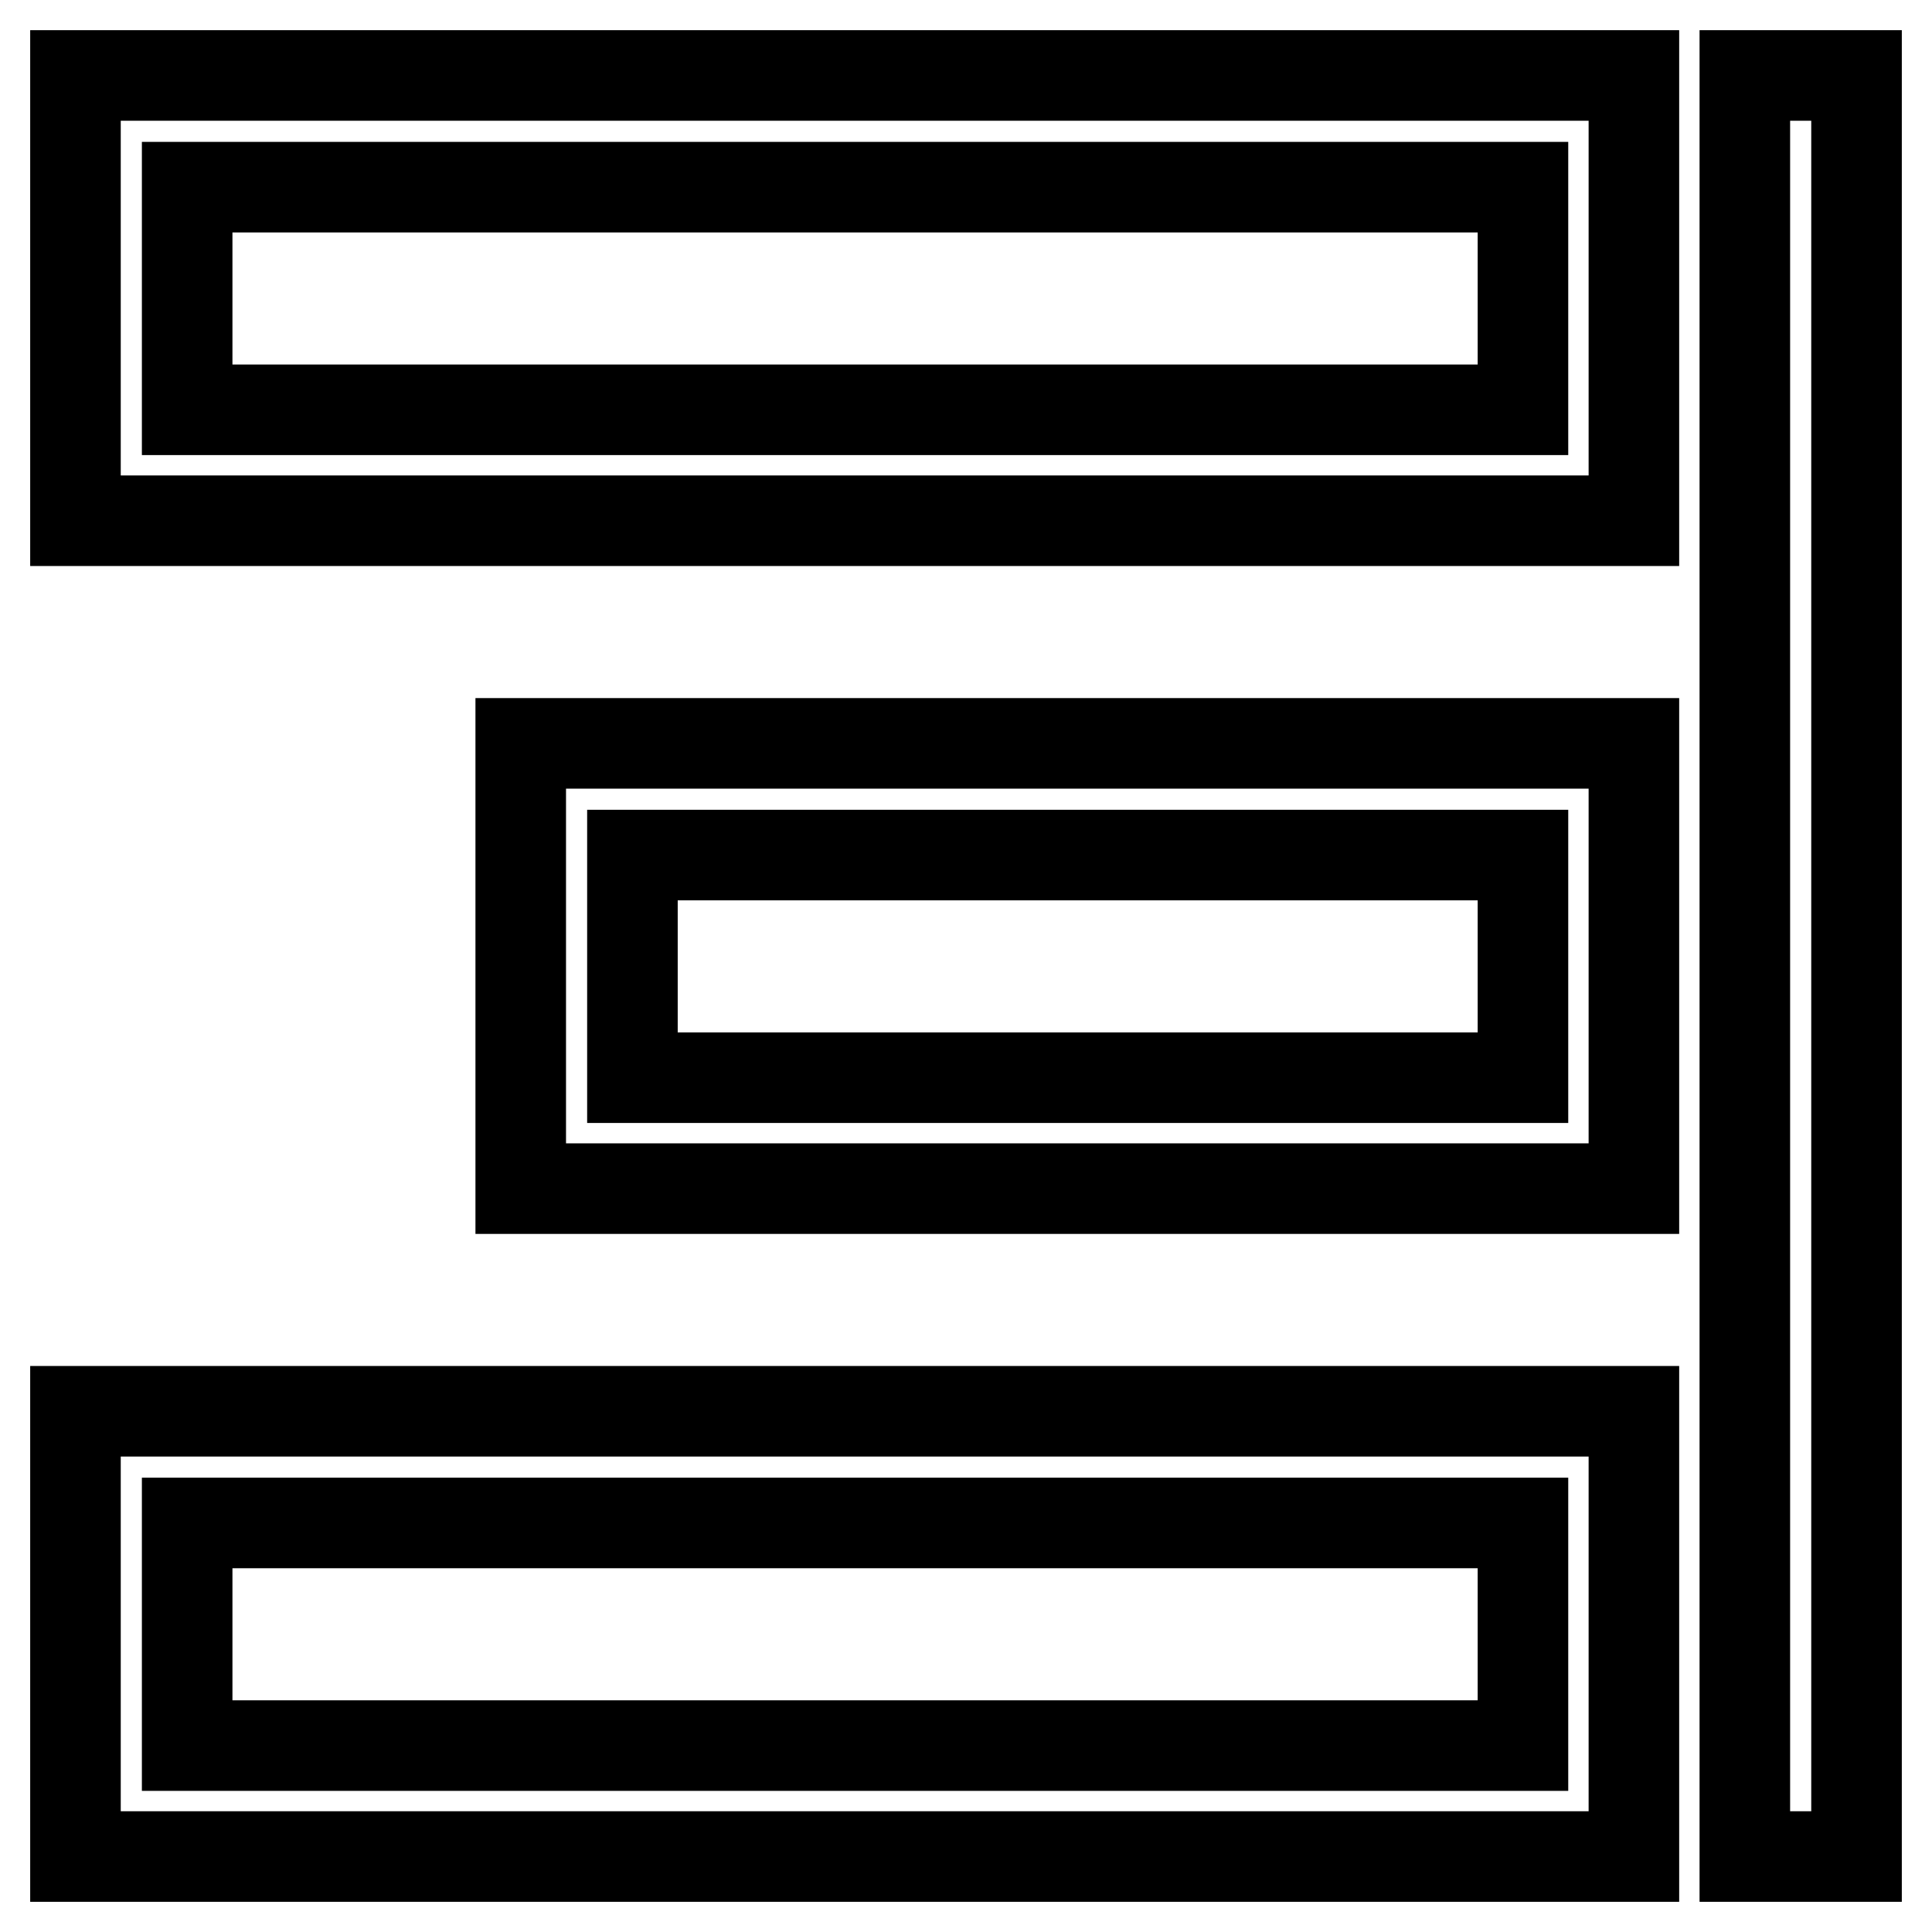 <?xml version="1.0" encoding="utf-8"?>
<!-- Svg Vector Icons : http://www.onlinewebfonts.com/icon -->
<!DOCTYPE svg PUBLIC "-//W3C//DTD SVG 1.1//EN" "http://www.w3.org/Graphics/SVG/1.1/DTD/svg11.dtd">
<svg version="1.1" xmlns="http://www.w3.org/2000/svg" xmlns:xlink="http://www.w3.org/1999/xlink" x="0px" y="0px" viewBox="0 0 256 256" enable-background="new 0 0 256 256" xml:space="preserve">
<g> <path stroke-width="12" fill-opacity="0" stroke="#000000"  d="M231.3,10H246v236h-14.8V10z M216.5,10H10v59h206.5V10L216.5,10z M201.8,24.8v29.5h-177V24.8H201.8z  M216.5,98.5H69v59h147.5V98.5z M201.8,113.3v29.5h-118v-29.5L201.8,113.3L201.8,113.3z M216.5,187H10v59h206.5V187L216.5,187z  M201.8,201.8v29.5h-177v-29.5H201.8L201.8,201.8z"/></g>
</svg>